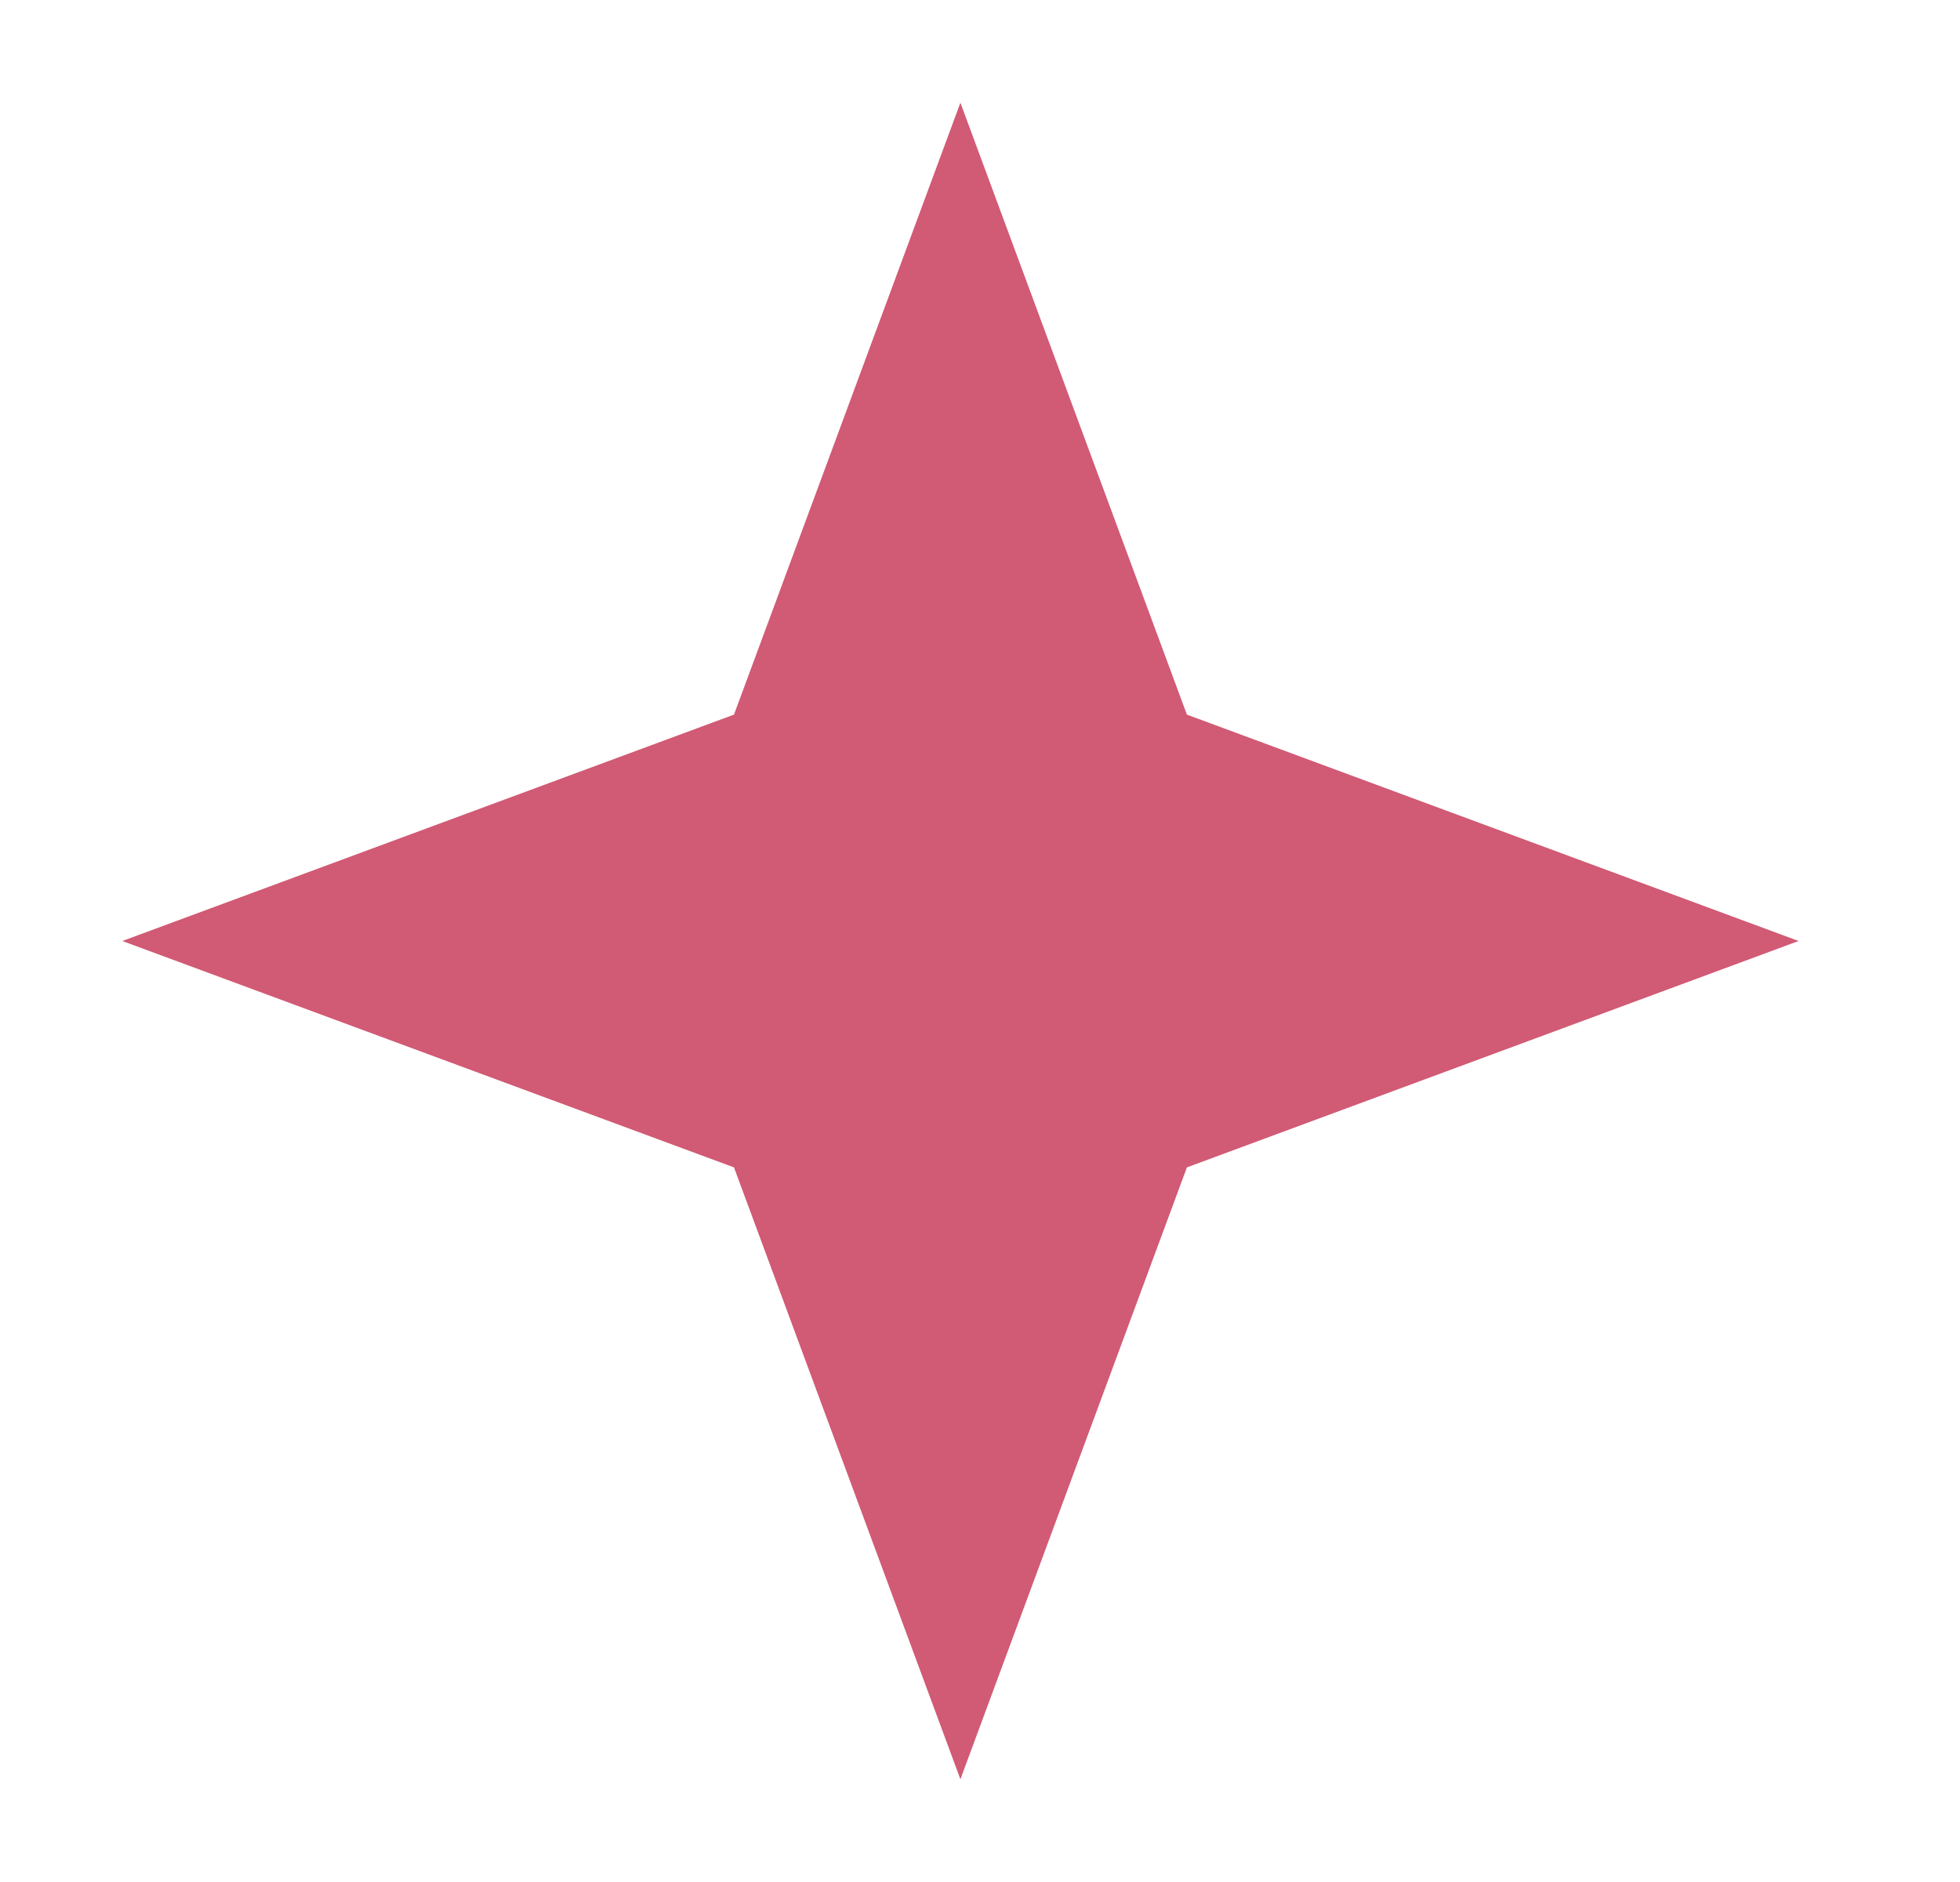 <svg xmlns="http://www.w3.org/2000/svg" width="25" height="24" viewBox="0 0 25 24" fill="none"><path fill-rule="evenodd" clip-rule="evenodd" d="M15.139 9.113L12.25 1.31L9.362 9.113L1.56 12L9.362 14.887L12.25 22.69L15.139 14.887L22.941 12L15.139 9.113Z" fill="#d15a74"/></svg>